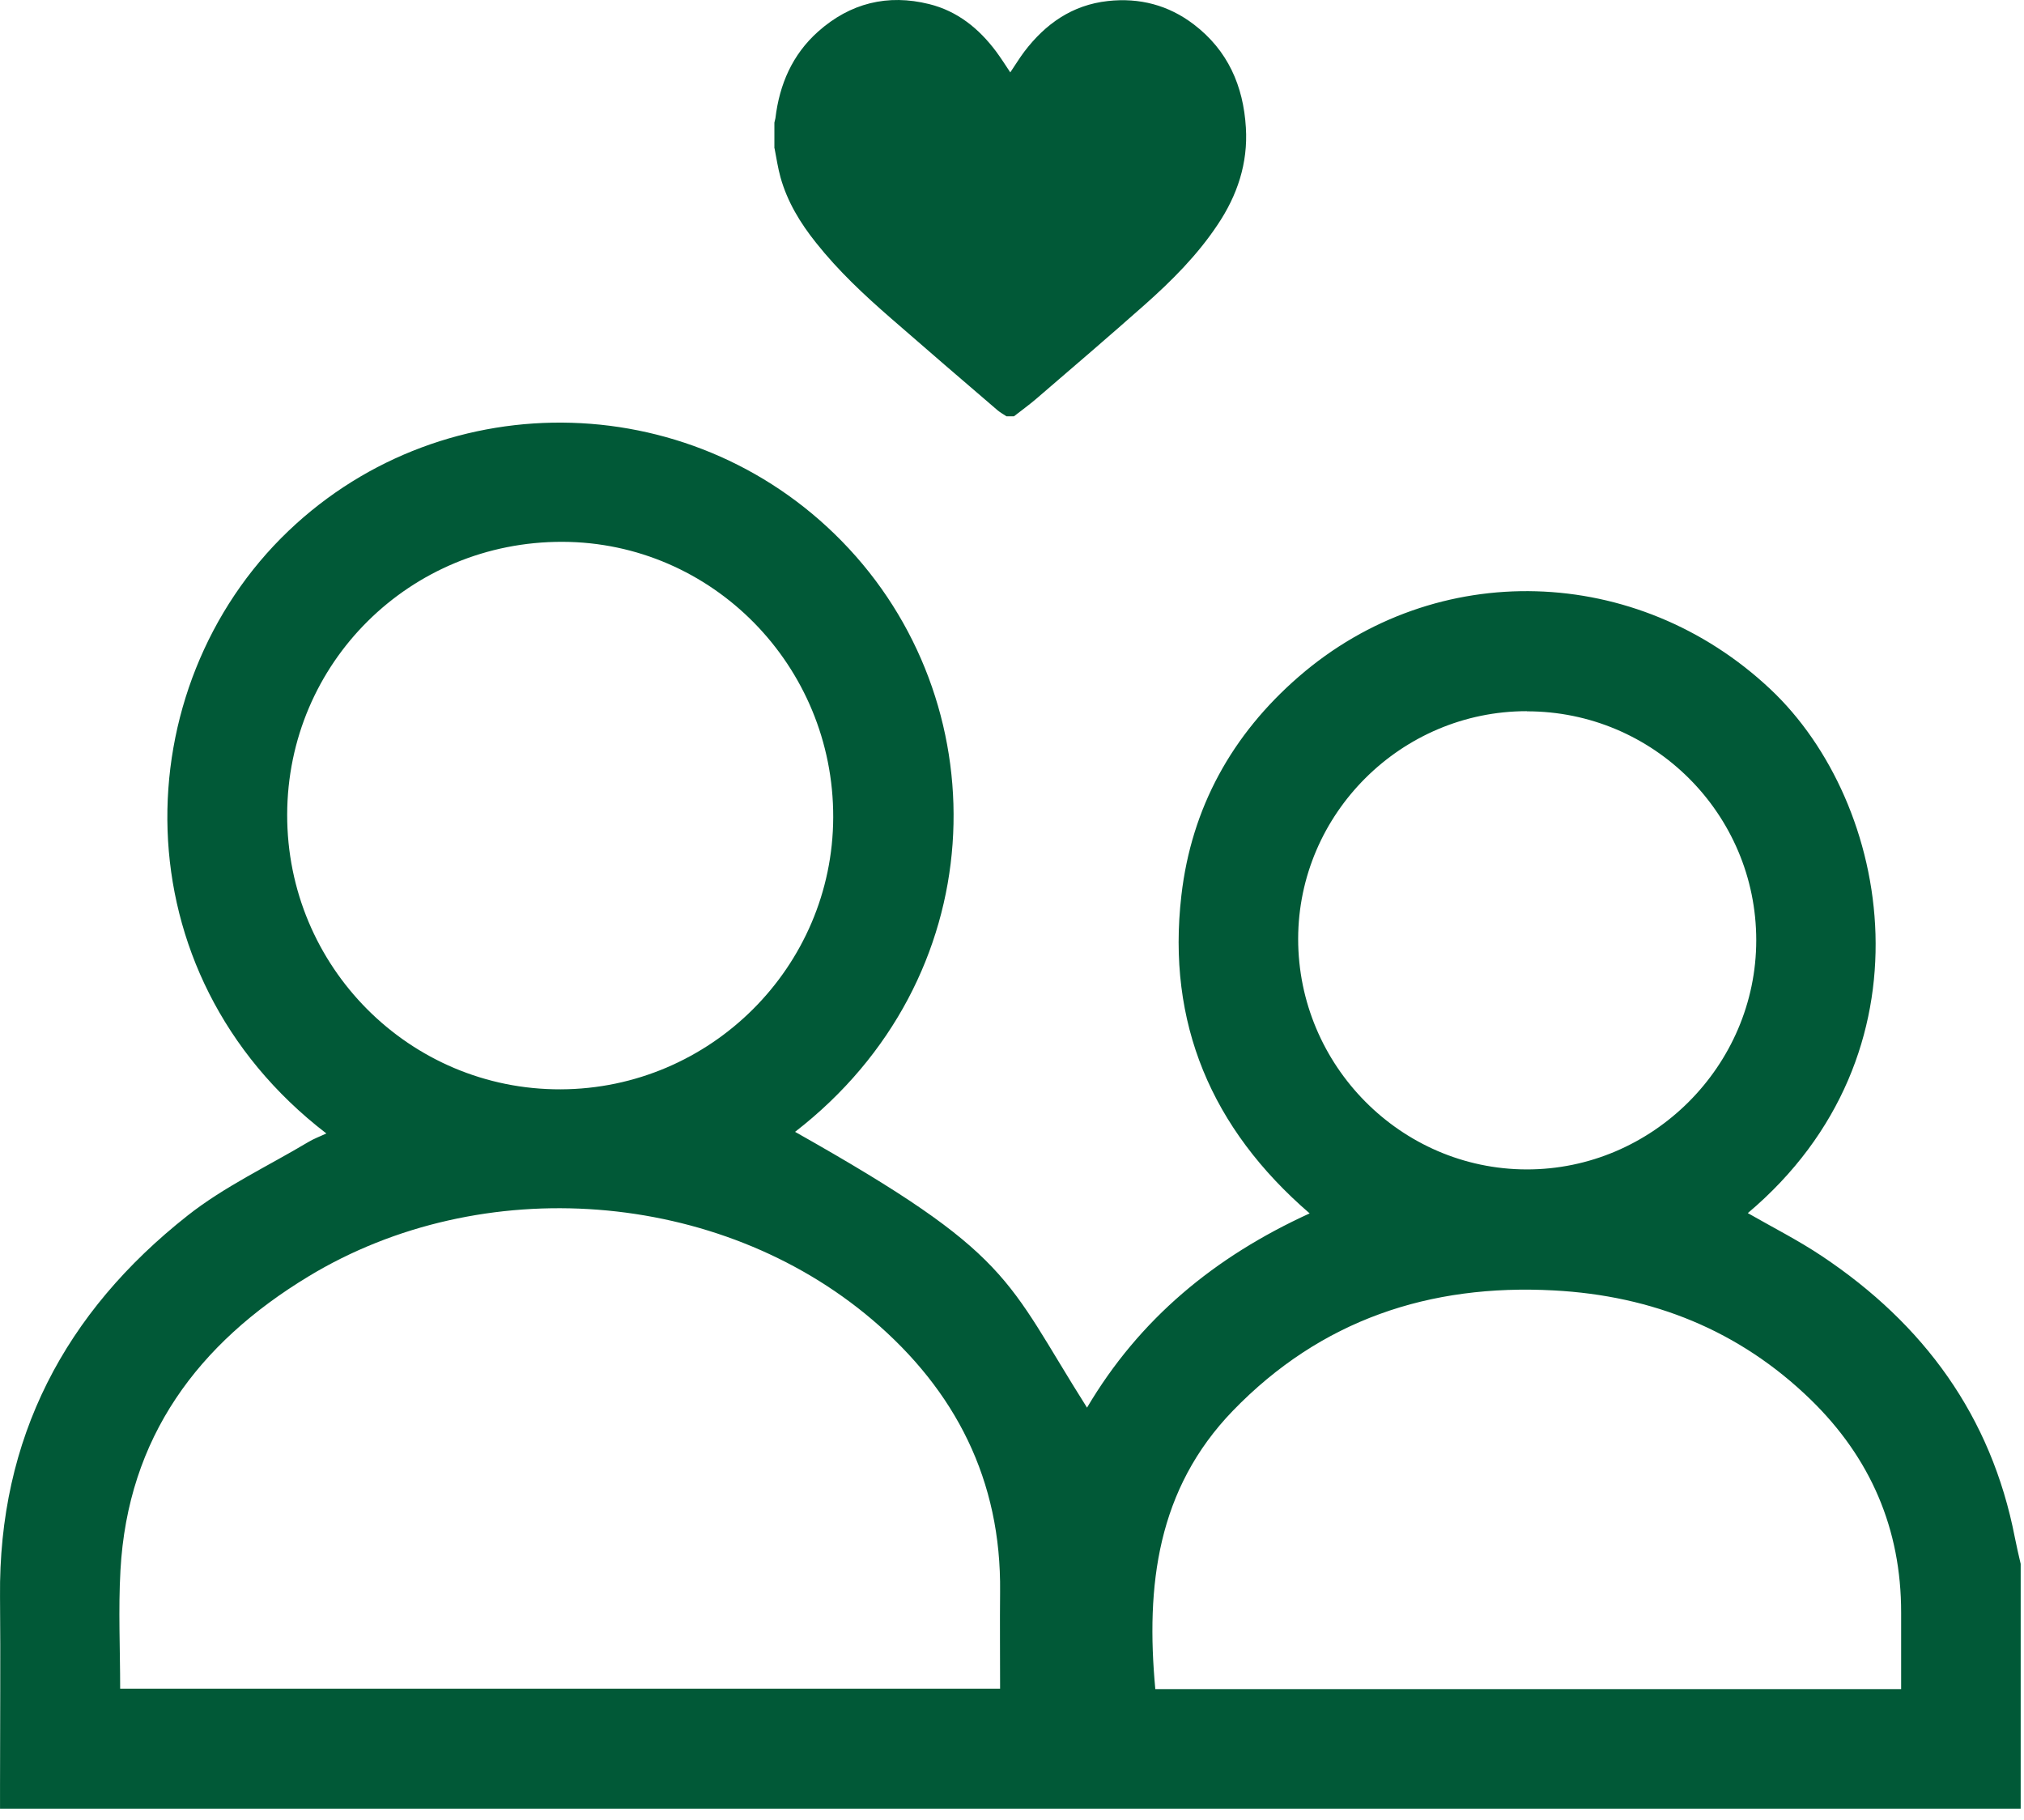 <svg width="139" height="125" viewBox="0 0 139 125" fill="none" xmlns="http://www.w3.org/2000/svg">
<path d="M138.772 124.21H0.002C0.002 123.63 0.002 123.15 0.002 122.67C0.002 118.33 0.042 114 0.002 109.66C-0.108 98.76 4.462 90.12 12.882 83.48C15.402 81.49 18.392 80.09 21.172 78.43C21.552 78.2 21.972 78.05 22.412 77.84C8.032 66.79 8.582 47.18 19.812 36.46C30.642 26.13 48.002 26.58 58.312 37.69C68.652 48.83 68.162 67.23 54.602 77.73C69.632 86.2 69.002 87.74 74.652 96.67C78.252 90.58 83.412 86.31 89.942 83.33C83.182 77.5 80.122 70.24 81.132 61.5C81.822 55.49 84.602 50.45 89.192 46.47C98.632 38.28 112.442 38.74 121.572 47.32C129.922 55.16 133.012 72.37 120.032 83.31C121.742 84.29 123.502 85.18 125.132 86.27C132.112 90.93 136.752 97.24 138.372 105.59C138.492 106.2 138.632 106.8 138.772 107.4V124.2V124.21ZM68.682 115.97C68.682 113.64 68.662 111.48 68.682 109.32C68.772 101.67 65.632 95.5 59.902 90.63C49.372 81.68 33.112 80.43 21.182 87.66C13.602 92.25 8.772 98.71 8.272 107.85C8.122 110.53 8.252 113.23 8.252 115.97H68.672H68.682ZM130.562 116C130.562 114.17 130.562 112.46 130.562 110.76C130.572 104.99 128.452 100.11 124.352 96.12C119.452 91.36 113.482 88.98 106.712 88.62C98.172 88.16 90.702 90.65 84.672 96.88C79.462 102.27 78.682 108.91 79.342 116H130.562ZM19.722 55.94C19.702 66.39 28.132 74.85 38.512 74.81C48.802 74.77 57.192 66.4 57.222 56.13C57.252 45.72 48.912 37.24 38.632 37.21C28.162 37.18 19.742 45.52 19.722 55.95V55.94ZM104.852 48.84C96.232 48.84 89.162 55.88 89.152 64.48C89.152 73.17 96.202 80.29 104.832 80.31C113.472 80.33 120.612 73.2 120.612 64.57C120.612 55.89 113.542 48.84 104.852 48.85V48.84Z" fill="#015937"/>
<path d="M53.182 10.191C53.182 9.601 53.182 9.011 53.182 8.421C53.202 8.321 53.232 8.221 53.252 8.121C53.532 5.791 54.412 3.751 56.182 2.171C58.382 0.211 60.962 -0.429 63.812 0.281C65.752 0.761 67.232 1.961 68.412 3.541C68.752 4.001 69.062 4.491 69.382 4.971C69.712 4.491 70.002 4.001 70.342 3.551C71.792 1.641 73.632 0.341 76.082 0.071C78.262 -0.169 80.252 0.351 81.992 1.681C84.322 3.461 85.392 5.901 85.562 8.771C85.712 11.211 84.972 13.421 83.622 15.431C82.232 17.521 80.472 19.281 78.612 20.931C76.152 23.111 73.652 25.251 71.162 27.391C70.672 27.811 70.142 28.191 69.632 28.591H69.122C68.912 28.451 68.692 28.331 68.502 28.171C66.062 26.081 63.622 23.981 61.202 21.871C59.352 20.261 57.572 18.601 56.042 16.671C54.962 15.321 54.072 13.861 53.602 12.181C53.422 11.531 53.322 10.851 53.192 10.181L53.182 10.191Z" fill="#015937"/>
</svg>
